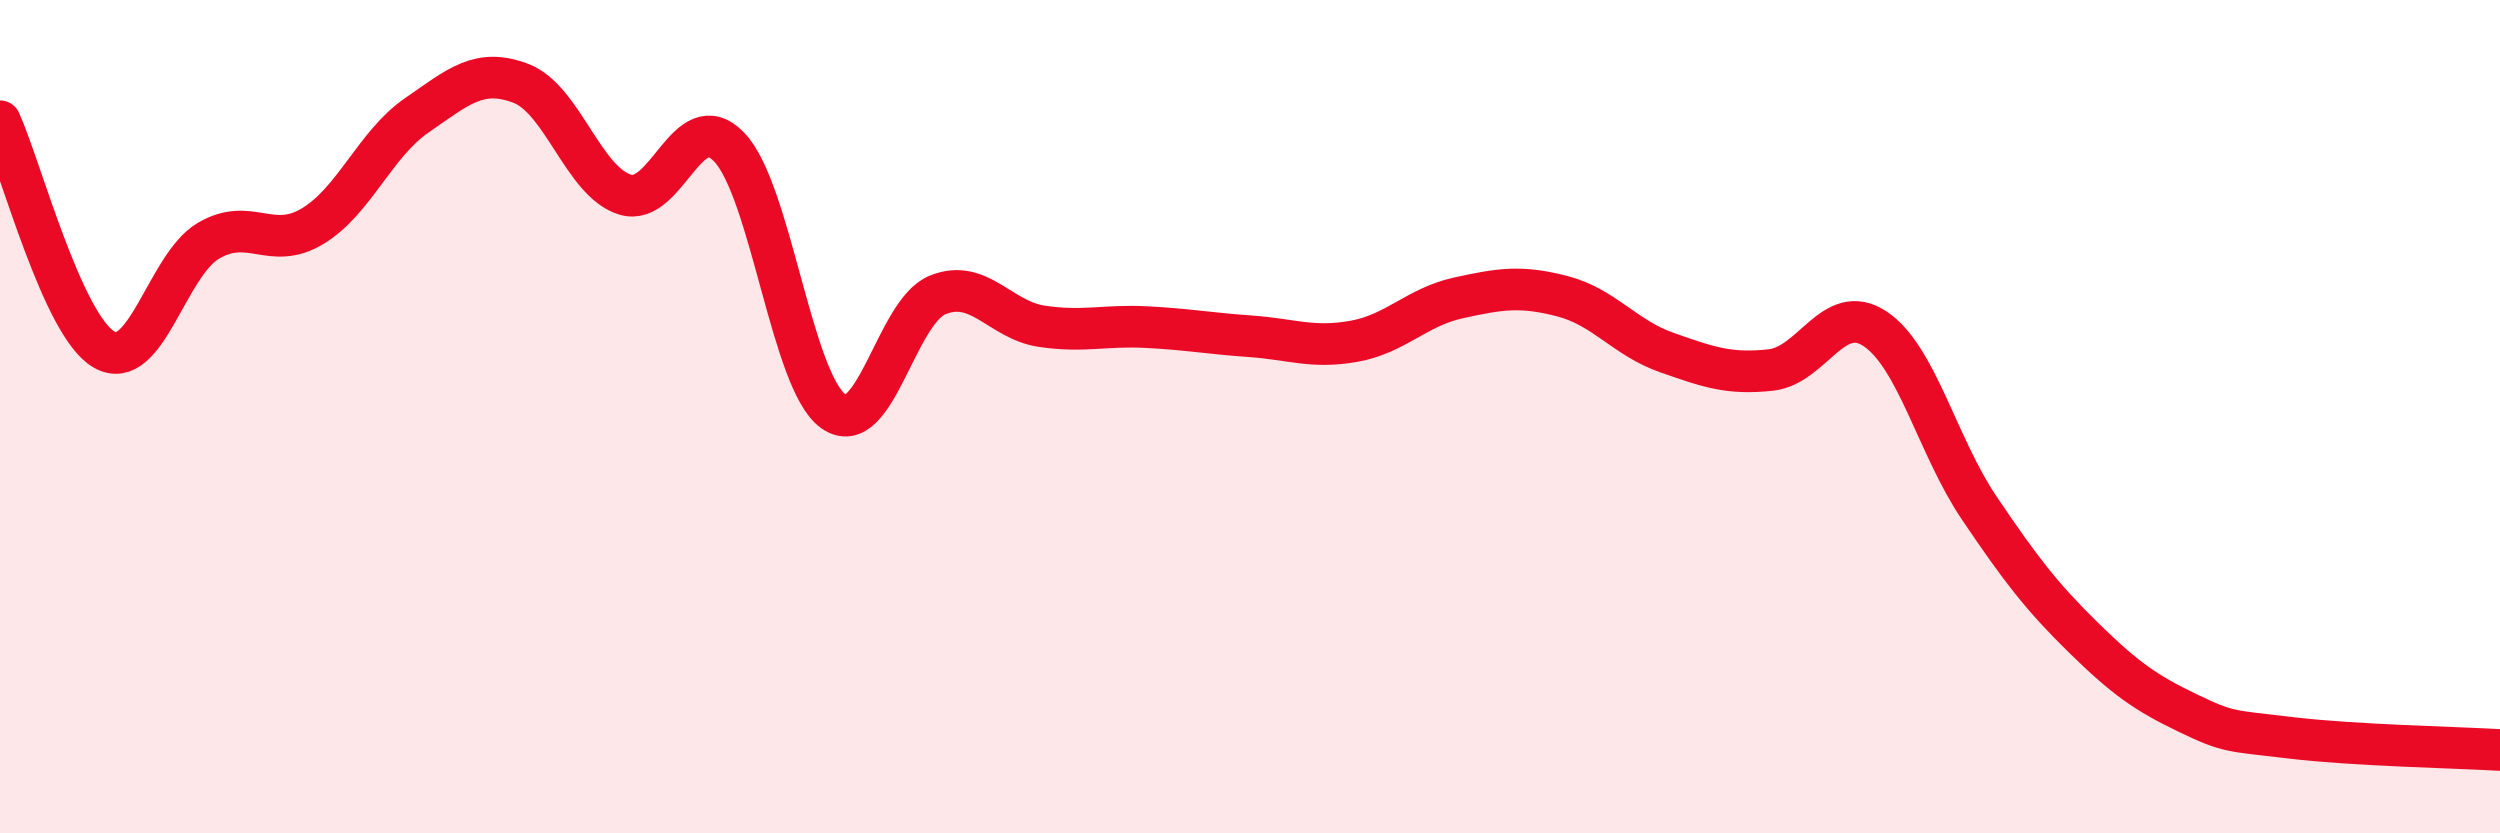 
    <svg width="60" height="20" viewBox="0 0 60 20" xmlns="http://www.w3.org/2000/svg">
      <path
        d="M 0,2.91 C 0.5,4.01 1.5,7.82 2.5,8.39 C 3.5,8.96 4,6.37 5,5.78 C 6,5.19 6.5,6.03 7.5,5.43 C 8.5,4.83 9,3.46 10,2.77 C 11,2.08 11.5,1.62 12.5,2 C 13.5,2.38 14,4.36 15,4.67 C 16,4.98 16.5,2.49 17.5,3.53 C 18.5,4.57 19,9.16 20,9.87 C 21,10.58 21.5,7.49 22.5,7.08 C 23.5,6.67 24,7.68 25,7.83 C 26,7.98 26.5,7.8 27.5,7.85 C 28.5,7.9 29,8 30,8.07 C 31,8.14 31.5,8.37 32.5,8.19 C 33.5,8.01 34,7.37 35,7.15 C 36,6.93 36.5,6.85 37.5,7.11 C 38.5,7.37 39,8.11 40,8.46 C 41,8.81 41.5,8.99 42.5,8.88 C 43.5,8.77 44,7.23 45,7.89 C 46,8.55 46.5,10.71 47.5,12.19 C 48.5,13.67 49,14.32 50,15.3 C 51,16.28 51.5,16.63 52.5,17.11 C 53.5,17.59 53.5,17.53 55,17.71 C 56.5,17.89 59,17.94 60,18L60 20L0 20Z"
        fill="#EB0A25"
        opacity="0.1"
        stroke-linecap="round"
        stroke-linejoin="round"
      />
      <path
        d="M 0,2.91 C 0.5,4.01 1.5,7.82 2.5,8.39 C 3.5,8.96 4,6.37 5,5.78 C 6,5.19 6.5,6.03 7.5,5.43 C 8.5,4.83 9,3.46 10,2.77 C 11,2.08 11.5,1.62 12.5,2 C 13.5,2.38 14,4.36 15,4.67 C 16,4.98 16.5,2.49 17.5,3.53 C 18.5,4.57 19,9.16 20,9.87 C 21,10.58 21.5,7.49 22.5,7.08 C 23.5,6.67 24,7.68 25,7.83 C 26,7.98 26.5,7.8 27.5,7.85 C 28.5,7.9 29,8 30,8.07 C 31,8.14 31.5,8.37 32.5,8.19 C 33.5,8.01 34,7.37 35,7.15 C 36,6.93 36.5,6.85 37.5,7.11 C 38.5,7.37 39,8.11 40,8.46 C 41,8.81 41.5,8.99 42.5,8.88 C 43.5,8.77 44,7.23 45,7.89 C 46,8.55 46.5,10.71 47.5,12.19 C 48.5,13.67 49,14.32 50,15.3 C 51,16.28 51.5,16.63 52.5,17.11 C 53.5,17.59 53.5,17.53 55,17.71 C 56.5,17.89 59,17.94 60,18"
        stroke="#EB0A25"
        stroke-width="1"
        fill="none"
        stroke-linecap="round"
        stroke-linejoin="round"
      />
    </svg>
  